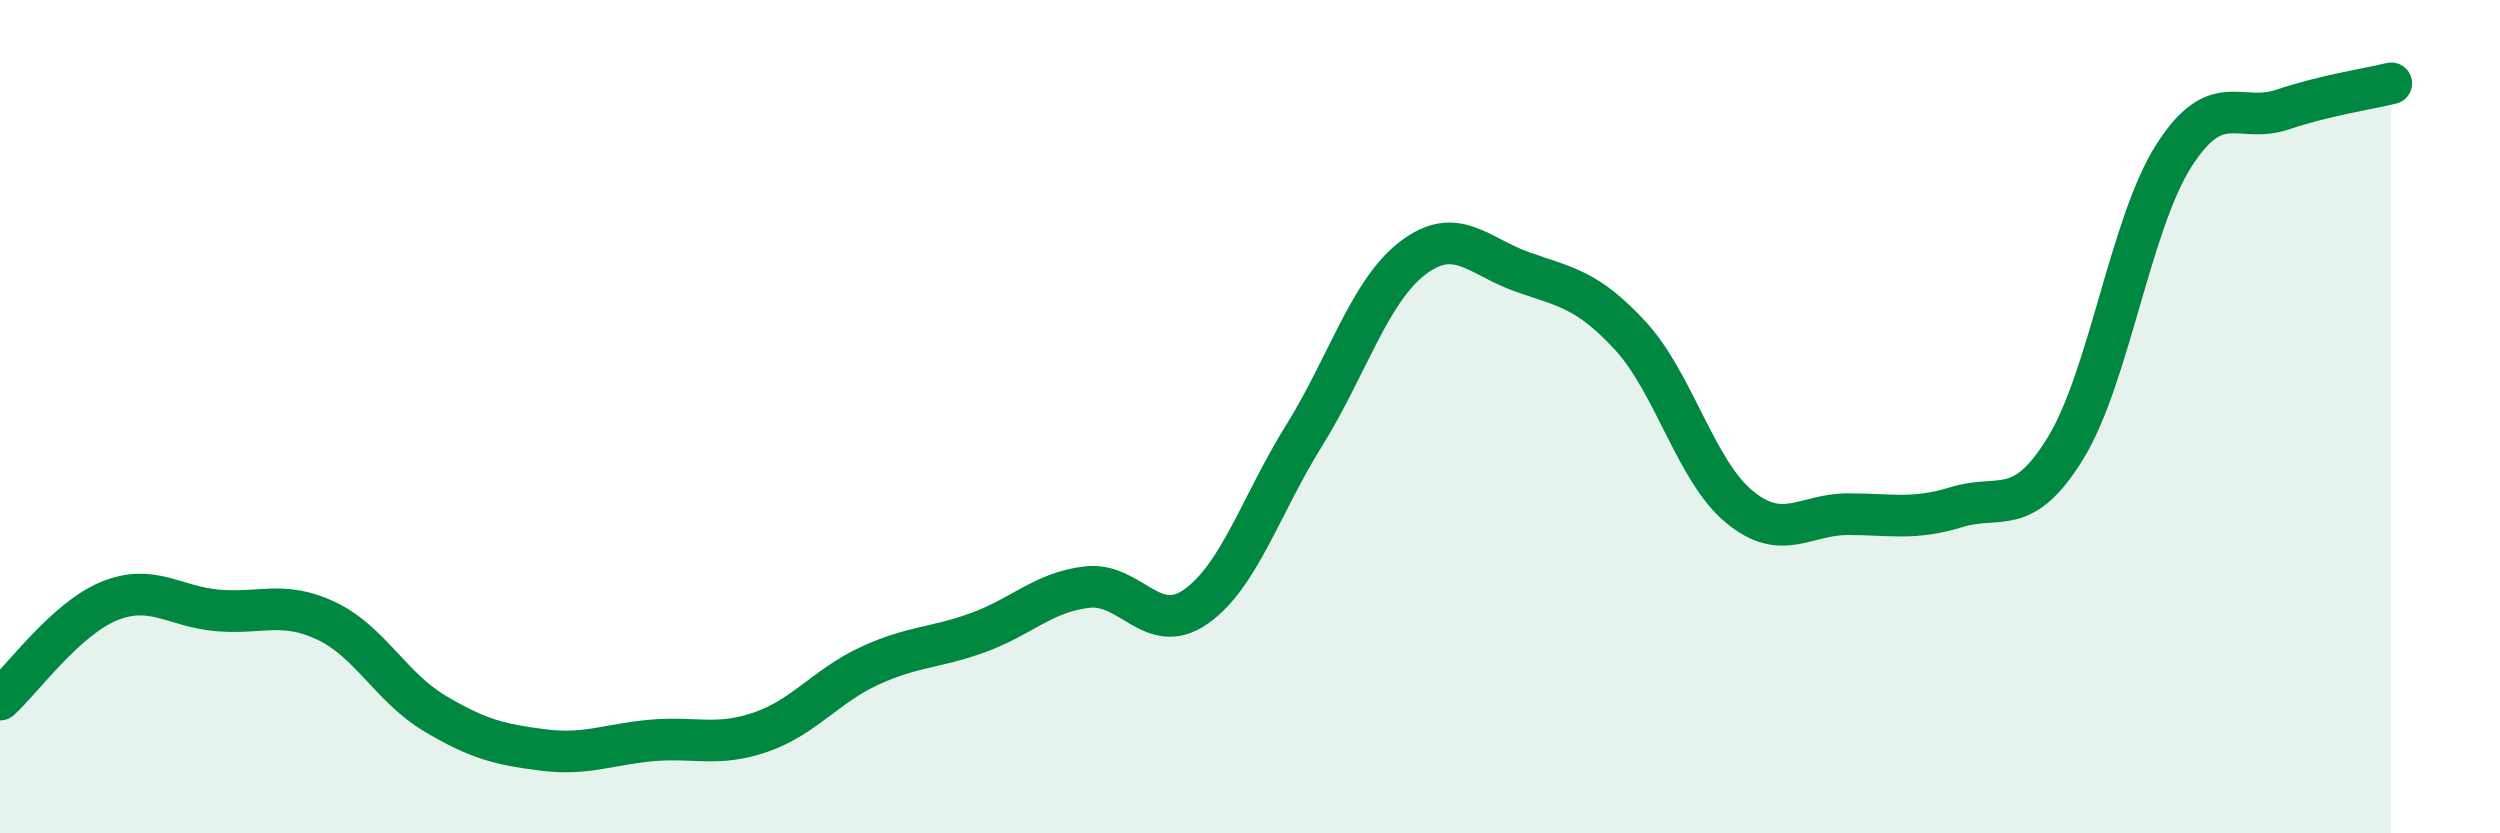 
    <svg width="60" height="20" viewBox="0 0 60 20" xmlns="http://www.w3.org/2000/svg">
      <path
        d="M 0,16.79 C 0.52,16.32 1.57,14.86 2.61,14.43 C 3.65,14 4.18,14.56 5.22,14.65 C 6.26,14.74 6.79,14.41 7.83,14.9 C 8.87,15.39 9.39,16.5 10.43,17.12 C 11.47,17.74 12,17.87 13.04,18 C 14.08,18.13 14.61,17.86 15.65,17.77 C 16.69,17.68 17.22,17.93 18.26,17.57 C 19.3,17.21 19.83,16.46 20.87,15.98 C 21.91,15.5 22.44,15.56 23.48,15.18 C 24.52,14.8 25.05,14.21 26.09,14.09 C 27.13,13.97 27.66,15.29 28.7,14.56 C 29.74,13.83 30.26,12.12 31.3,10.45 C 32.34,8.78 32.87,6.98 33.91,6.19 C 34.95,5.4 35.48,6.15 36.52,6.52 C 37.56,6.89 38.09,6.93 39.13,8.06 C 40.17,9.19 40.7,11.3 41.74,12.16 C 42.78,13.02 43.31,12.34 44.35,12.34 C 45.39,12.34 45.92,12.49 46.96,12.17 C 48,11.85 48.53,12.45 49.57,10.76 C 50.61,9.07 51.13,5.37 52.17,3.74 C 53.21,2.11 53.74,2.98 54.78,2.63 C 55.82,2.28 56.87,2.13 57.39,2L57.39 20L0 20Z"
        fill="#008740"
        opacity="0.1"
        stroke-linecap="round"
        stroke-linejoin="round"
      />
      <path
        d="M 0,16.79 C 0.52,16.32 1.57,14.86 2.61,14.43 C 3.65,14 4.18,14.56 5.22,14.65 C 6.26,14.74 6.79,14.41 7.83,14.9 C 8.87,15.39 9.39,16.5 10.43,17.12 C 11.47,17.74 12,17.87 13.04,18 C 14.08,18.13 14.61,17.86 15.65,17.77 C 16.69,17.68 17.22,17.93 18.26,17.57 C 19.3,17.21 19.83,16.46 20.87,15.98 C 21.91,15.5 22.44,15.56 23.48,15.18 C 24.52,14.8 25.05,14.21 26.09,14.09 C 27.13,13.97 27.66,15.29 28.7,14.56 C 29.74,13.83 30.26,12.12 31.3,10.45 C 32.34,8.78 32.87,6.98 33.91,6.19 C 34.95,5.4 35.48,6.15 36.52,6.52 C 37.56,6.89 38.09,6.93 39.13,8.06 C 40.17,9.19 40.7,11.3 41.74,12.16 C 42.78,13.02 43.31,12.34 44.35,12.34 C 45.39,12.34 45.92,12.49 46.96,12.17 C 48,11.85 48.53,12.45 49.57,10.76 C 50.61,9.07 51.13,5.37 52.17,3.74 C 53.21,2.11 53.74,2.98 54.78,2.63 C 55.82,2.28 56.87,2.13 57.39,2"
        stroke="#008740"
        stroke-width="1"
        fill="none"
        stroke-linecap="round"
        stroke-linejoin="round"
      />
    </svg>
  